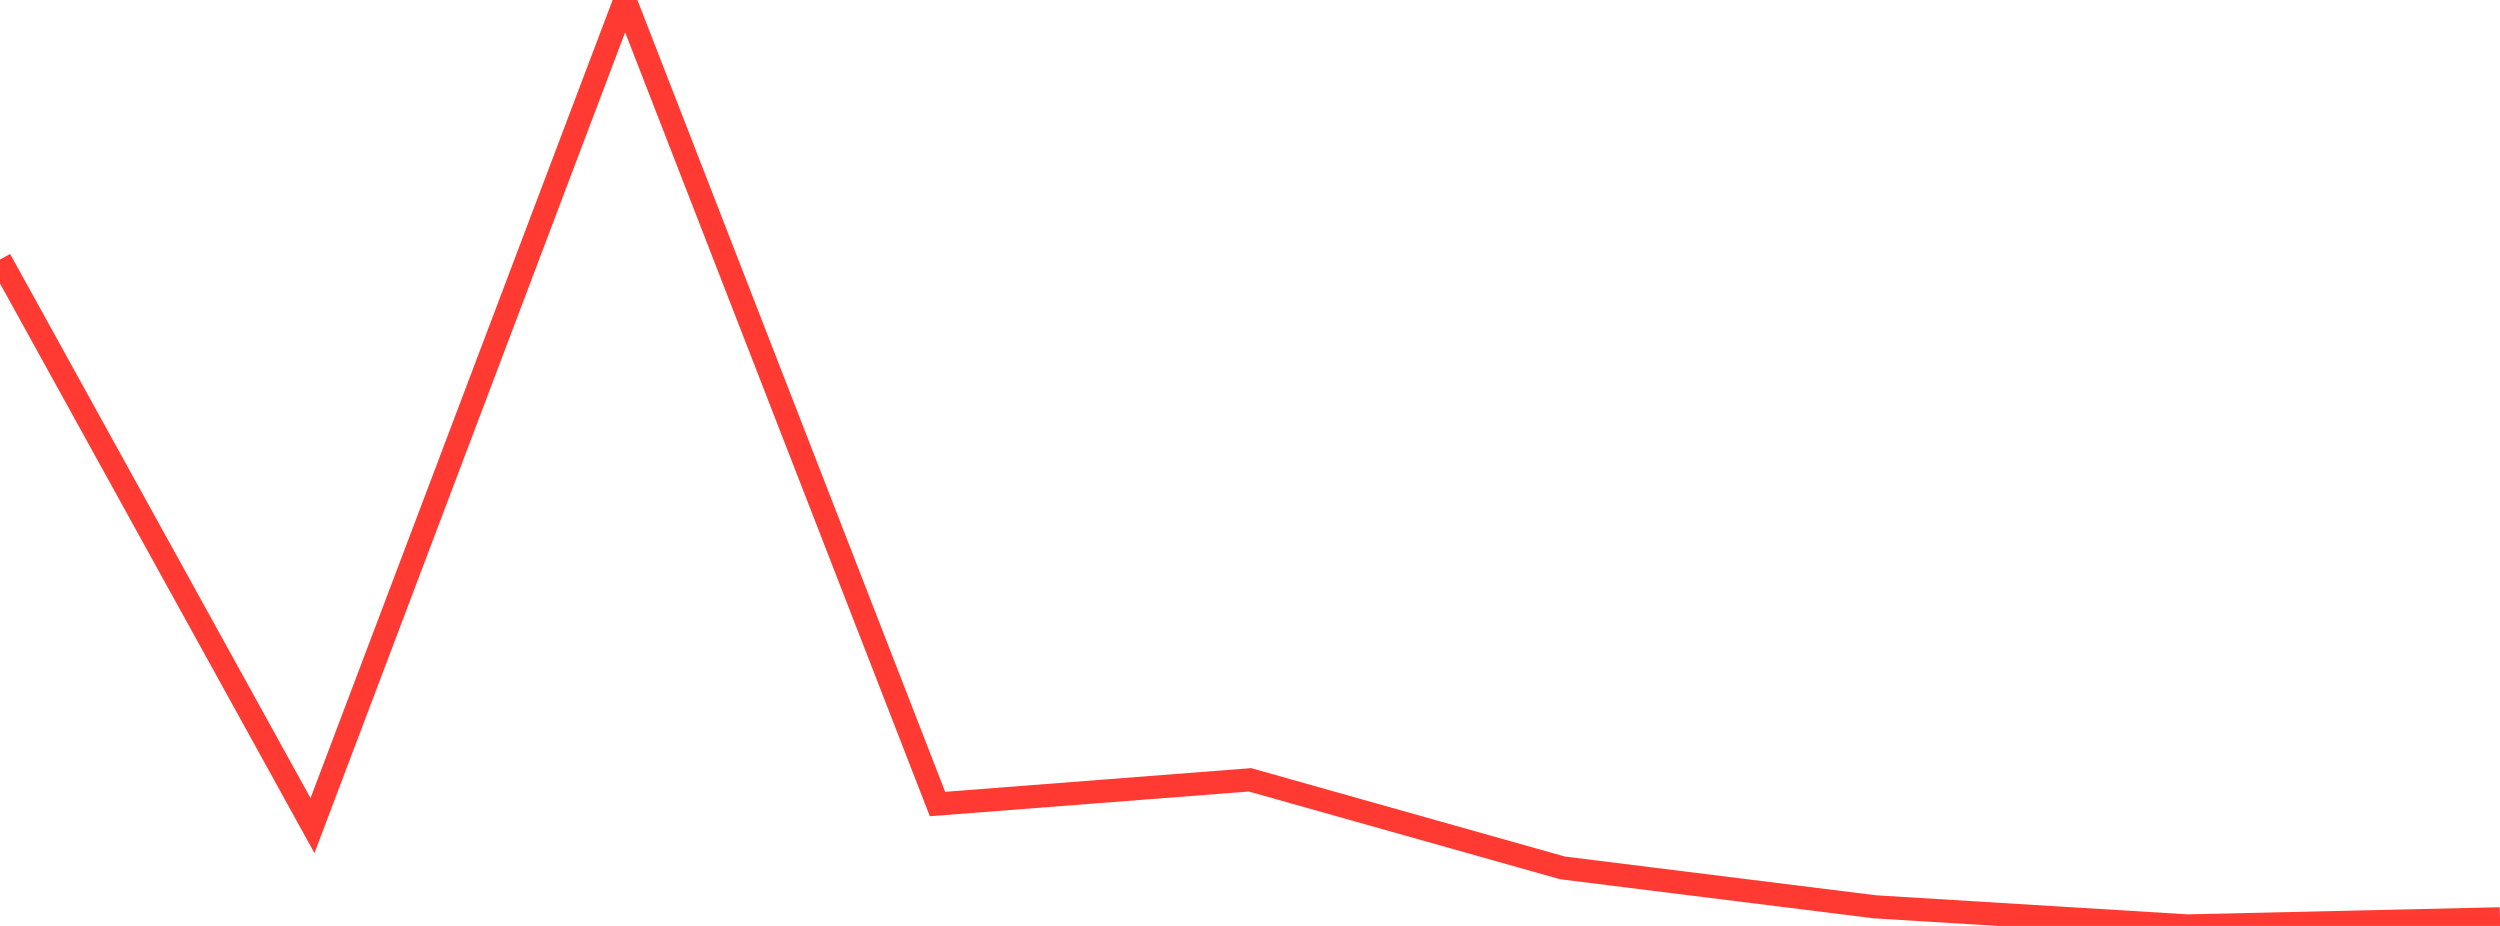 <?xml version="1.0" standalone="no"?>
<!DOCTYPE svg PUBLIC "-//W3C//DTD SVG 1.1//EN" "http://www.w3.org/Graphics/SVG/1.1/DTD/svg11.dtd">

<svg width="135" height="50" viewBox="0 0 135 50" preserveAspectRatio="none" 
  xmlns="http://www.w3.org/2000/svg"
  xmlns:xlink="http://www.w3.org/1999/xlink">


<polyline points="0.0, 14.016 16.875, 44.582 33.75, 0.0 50.625, 43.417 67.5, 42.111 84.375, 46.866 101.25, 48.968 118.125, 50.0 135.0, 49.615" fill="none" stroke="#ff3a33" stroke-width="1.25"/>

</svg>